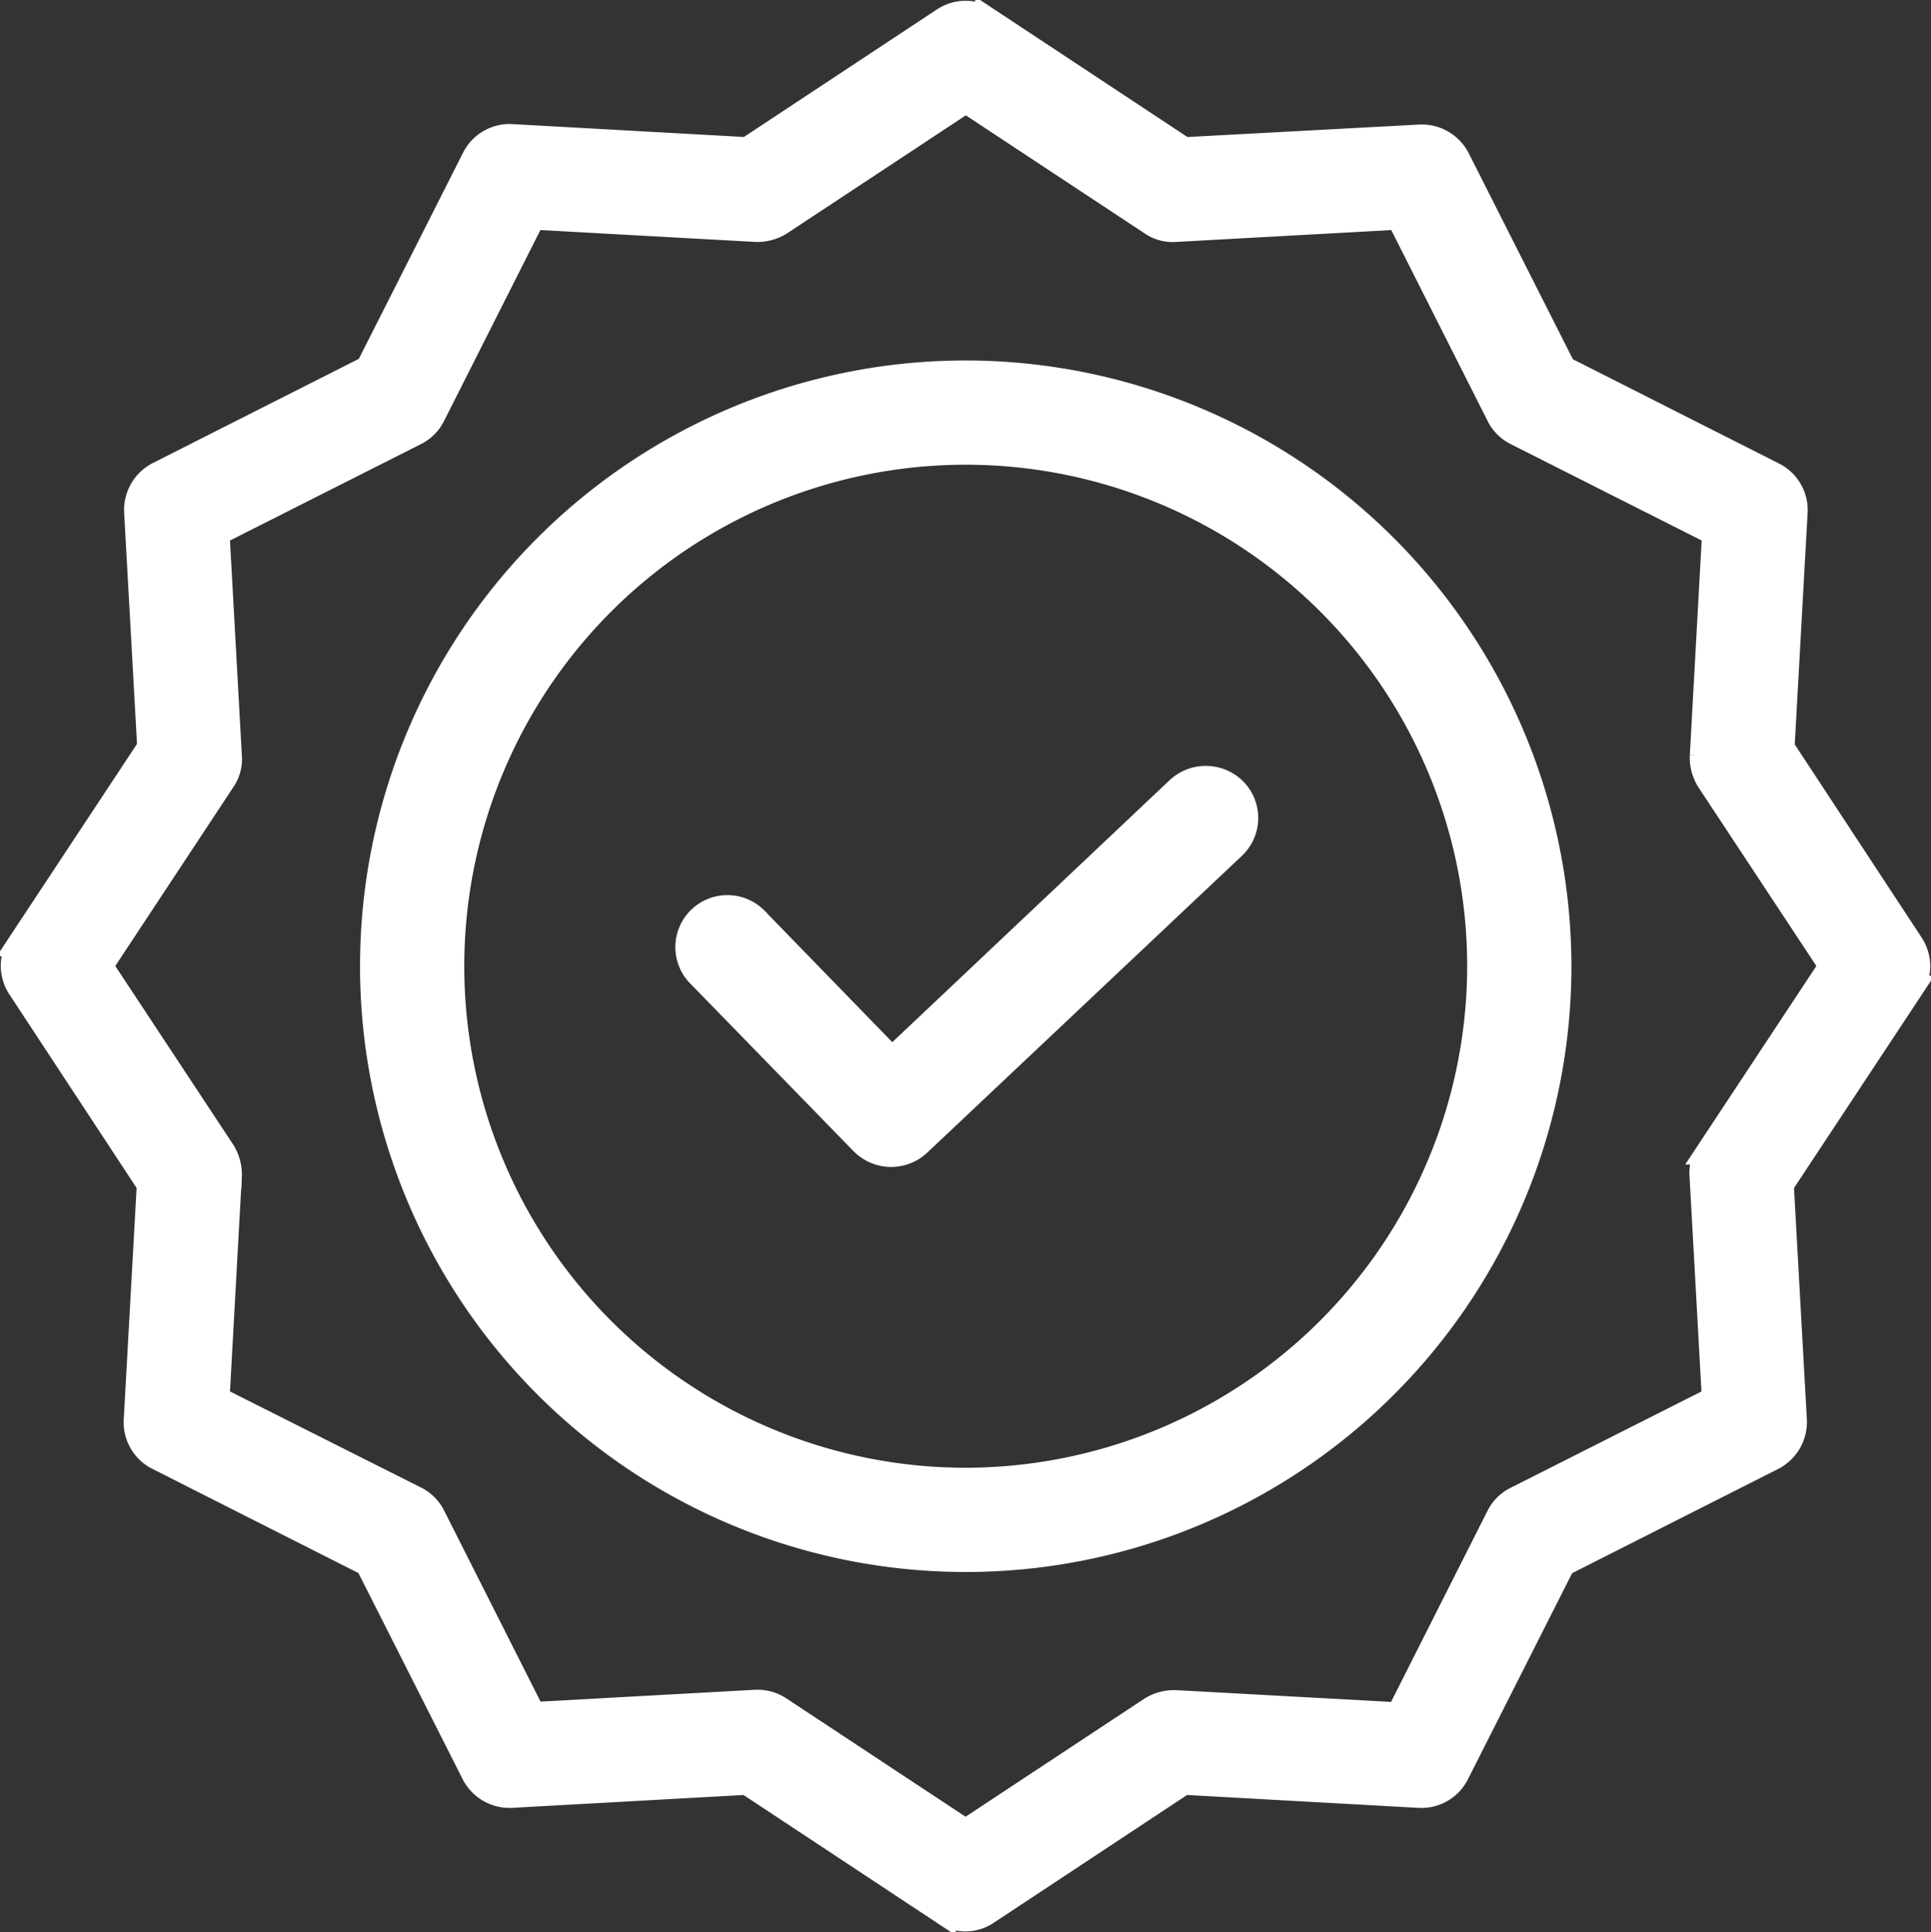 <?xml version="1.0" encoding="UTF-8"?>
<svg xmlns="http://www.w3.org/2000/svg" width="38.955" height="38.978" viewBox="0 0 38.955 38.978">
  <rect x="0" y="0" width="38.955" height="38.978" fill="#333333" stroke="none"/>
  <g id="choose-us-1" transform="translate(-15.883 -15.783)">
    <path id="_Path_" data-name="&lt;Path&gt;" d="M195.6,208.89l-5.776,5.456-2.772-2.852a.8.8,0,0,0-1.146,1.114l3.325,3.413a.813.813,0,0,0,1.13.024l6.353-5.992a.8.8,0,0,0,.032-1.13A.818.818,0,0,0,195.6,208.89Z" transform="translate(-155.948 -177.19)" fill="#fff" stroke="#fff" stroke-width="0.5"></path>
    <path id="_Compound_Path_" data-name="&lt;Compound Path&gt;" d="M118.569,106.6a11.969,11.969,0,1,0,11.969,11.969A11.98,11.98,0,0,0,118.569,106.6Zm0,22.335a10.366,10.366,0,1,1,10.366-10.366A10.378,10.378,0,0,1,118.569,128.935Z" transform="translate(-83.204 -83.296)" fill="#fff" stroke="#fff" stroke-width="0.5"></path>
    <path id="_Compound_Path_2" data-name="&lt;Compound Path&gt;" d="M51.835,30.867l.264-4.751a.8.8,0,0,0-.441-.761l-4.23-2.139-2.139-4.23a.812.812,0,0,0-.761-.441l-4.759.256-3.965-2.62a.8.8,0,0,0-.881,0L30.959,18.8l-4.751-.264a.8.8,0,0,0-.761.441l-2.139,4.23-4.23,2.139a.812.812,0,0,0-.441.761l.264,4.751-2.62,3.965a.8.8,0,0,0,0,.881l2.612,3.973-.264,4.751a.8.8,0,0,0,.441.761l4.23,2.139,2.139,4.23A.812.812,0,0,0,26.2,52l4.751-.264,3.965,2.62a.781.781,0,0,0,.881,0l3.965-2.62L44.513,52a.8.8,0,0,0,.761-.441l2.139-4.23,4.23-2.139a.812.812,0,0,0,.441-.761l-.264-4.751,2.62-3.965a.8.8,0,0,0,0-.881Zm-1.49,8.155a.751.751,0,0,0-.128.489L50.466,44l-4,2.019a.79.79,0,0,0-.352.352l-2.019,4L39.6,50.125a.877.877,0,0,0-.489.128l-3.749,2.475-3.749-2.475a.794.794,0,0,0-.441-.136h-.04l-4.494.248-2.019-4a.79.79,0,0,0-.352-.352L20.264,44l.248-4.494a.877.877,0,0,0-.128-.489l-2.475-3.749,2.475-3.749a.751.751,0,0,0,.128-.489l-.248-4.494,4-2.019a.79.79,0,0,0,.352-.352l2.019-4,4.494.248a.877.877,0,0,0,.489-.128l3.749-2.475,3.749,2.475a.751.751,0,0,0,.489.128l4.494-.248,2.019,4a.79.79,0,0,0,.352.352l4,2.019-.248,4.494a.877.877,0,0,0,.128.489l2.475,3.749Z" transform="translate(0 0)" fill="#fff" stroke="#fff" stroke-width="0.5"></path>
  </g>
</svg>

